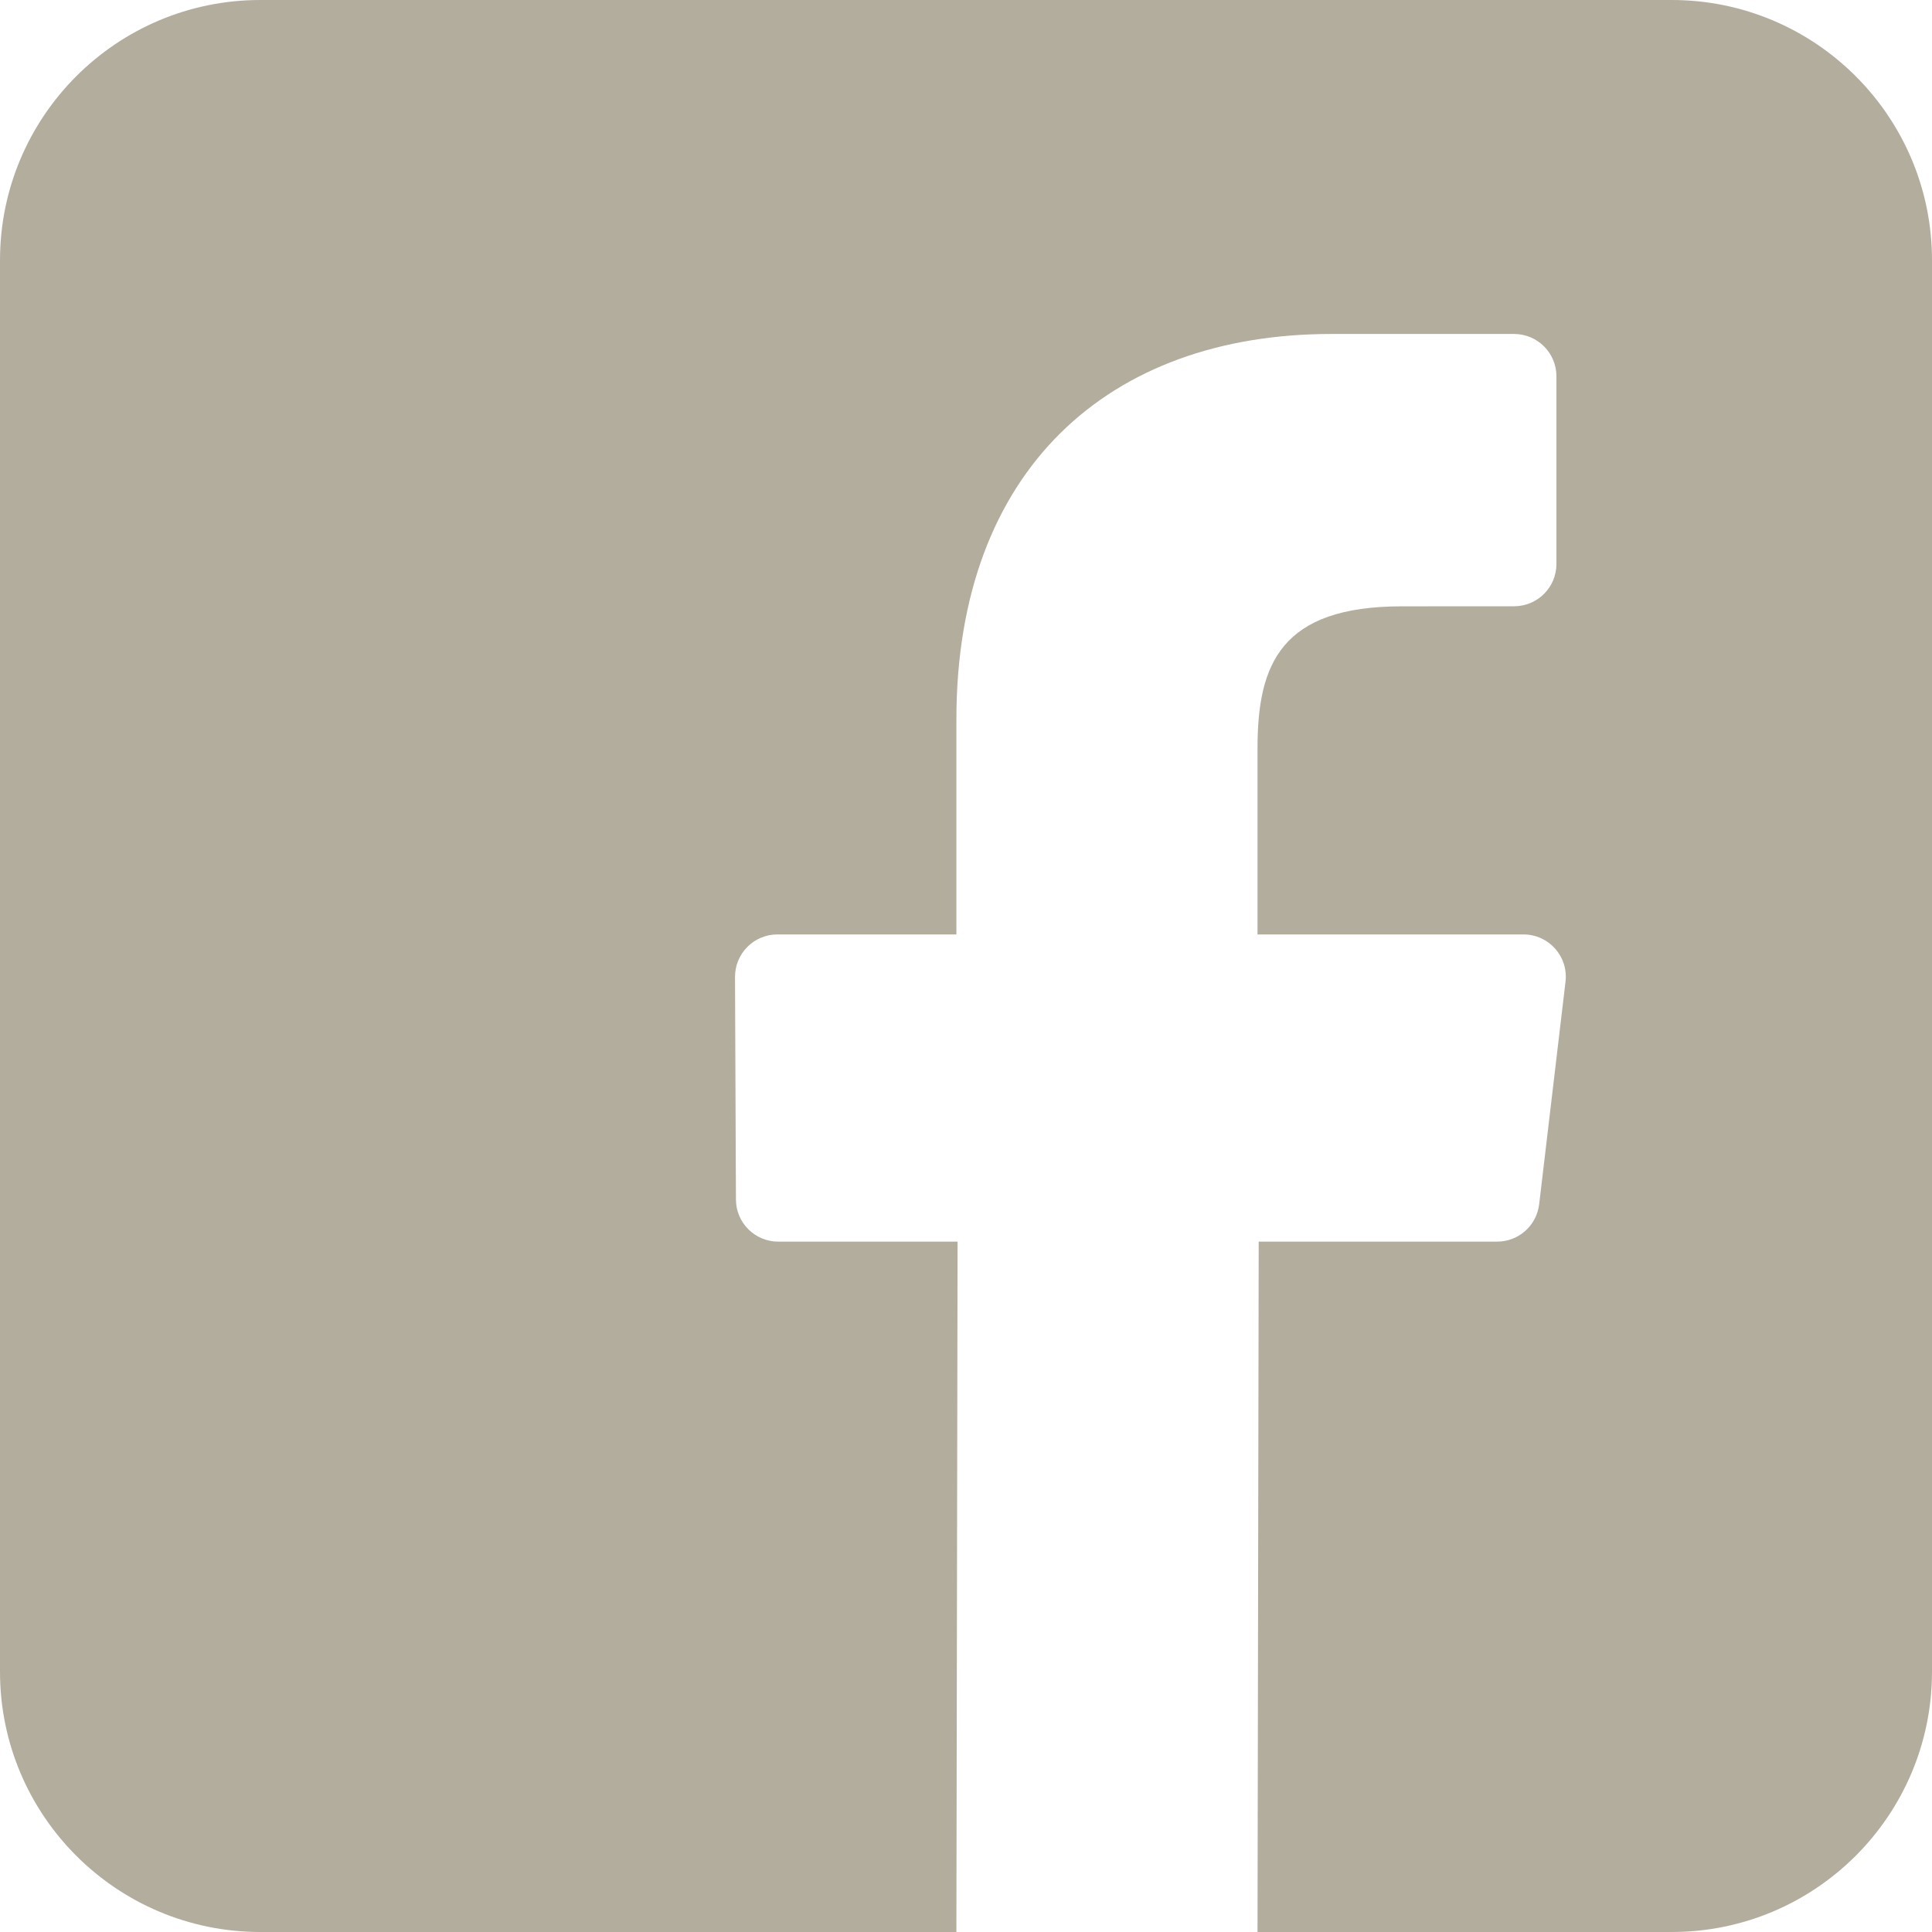 <?xml version="1.0" encoding="UTF-8"?>
<svg width="36px" height="36px" viewBox="0 0 36 36" version="1.1" xmlns="http://www.w3.org/2000/svg" xmlns:xlink="http://www.w3.org/1999/xlink">
    <!-- Generator: Sketch 40.3 (33839) - http://www.bohemiancoding.com/sketch -->
    <title>Page 1</title>
    <desc>Created with Sketch.</desc>
    <defs></defs>
    <g id="Symbols" stroke="none" stroke-width="1" fill="none" fill-rule="evenodd">
        <g id="bottom" transform="translate(-530, -165)" fill="#B3AD9E">
            <path d="M561.149,165 L534.851,165 C532.172,165 530,167.172 530,169.851 L530,196.149 C530,198.828 532.172,201 534.851,201 L547.821,201 L547.843,188.136 L544.501,188.136 C544.066,188.136 543.714,187.784 543.713,187.35 L543.696,183.203 C543.695,182.767 544.048,182.412 544.485,182.412 L547.821,182.412 L547.821,178.405 C547.821,173.755 550.661,171.223 554.809,171.223 L558.213,171.223 C558.648,171.223 559.002,171.576 559.002,172.012 L559.002,175.508 C559.002,175.944 558.649,176.297 558.213,176.297 L556.124,176.298 C553.869,176.298 553.432,177.37 553.432,178.943 L553.432,182.412 L558.388,182.412 C558.861,182.412 559.227,182.824 559.171,183.293 L558.68,187.44 C558.633,187.837 558.296,188.136 557.897,188.136 L553.454,188.136 L553.432,201 L561.149,201 C563.828,201 566,198.828 566,196.149 L566,169.851 C566,167.172 563.828,165 561.149,165" id="Page-1"></path>
        </g>
    </g>
</svg>